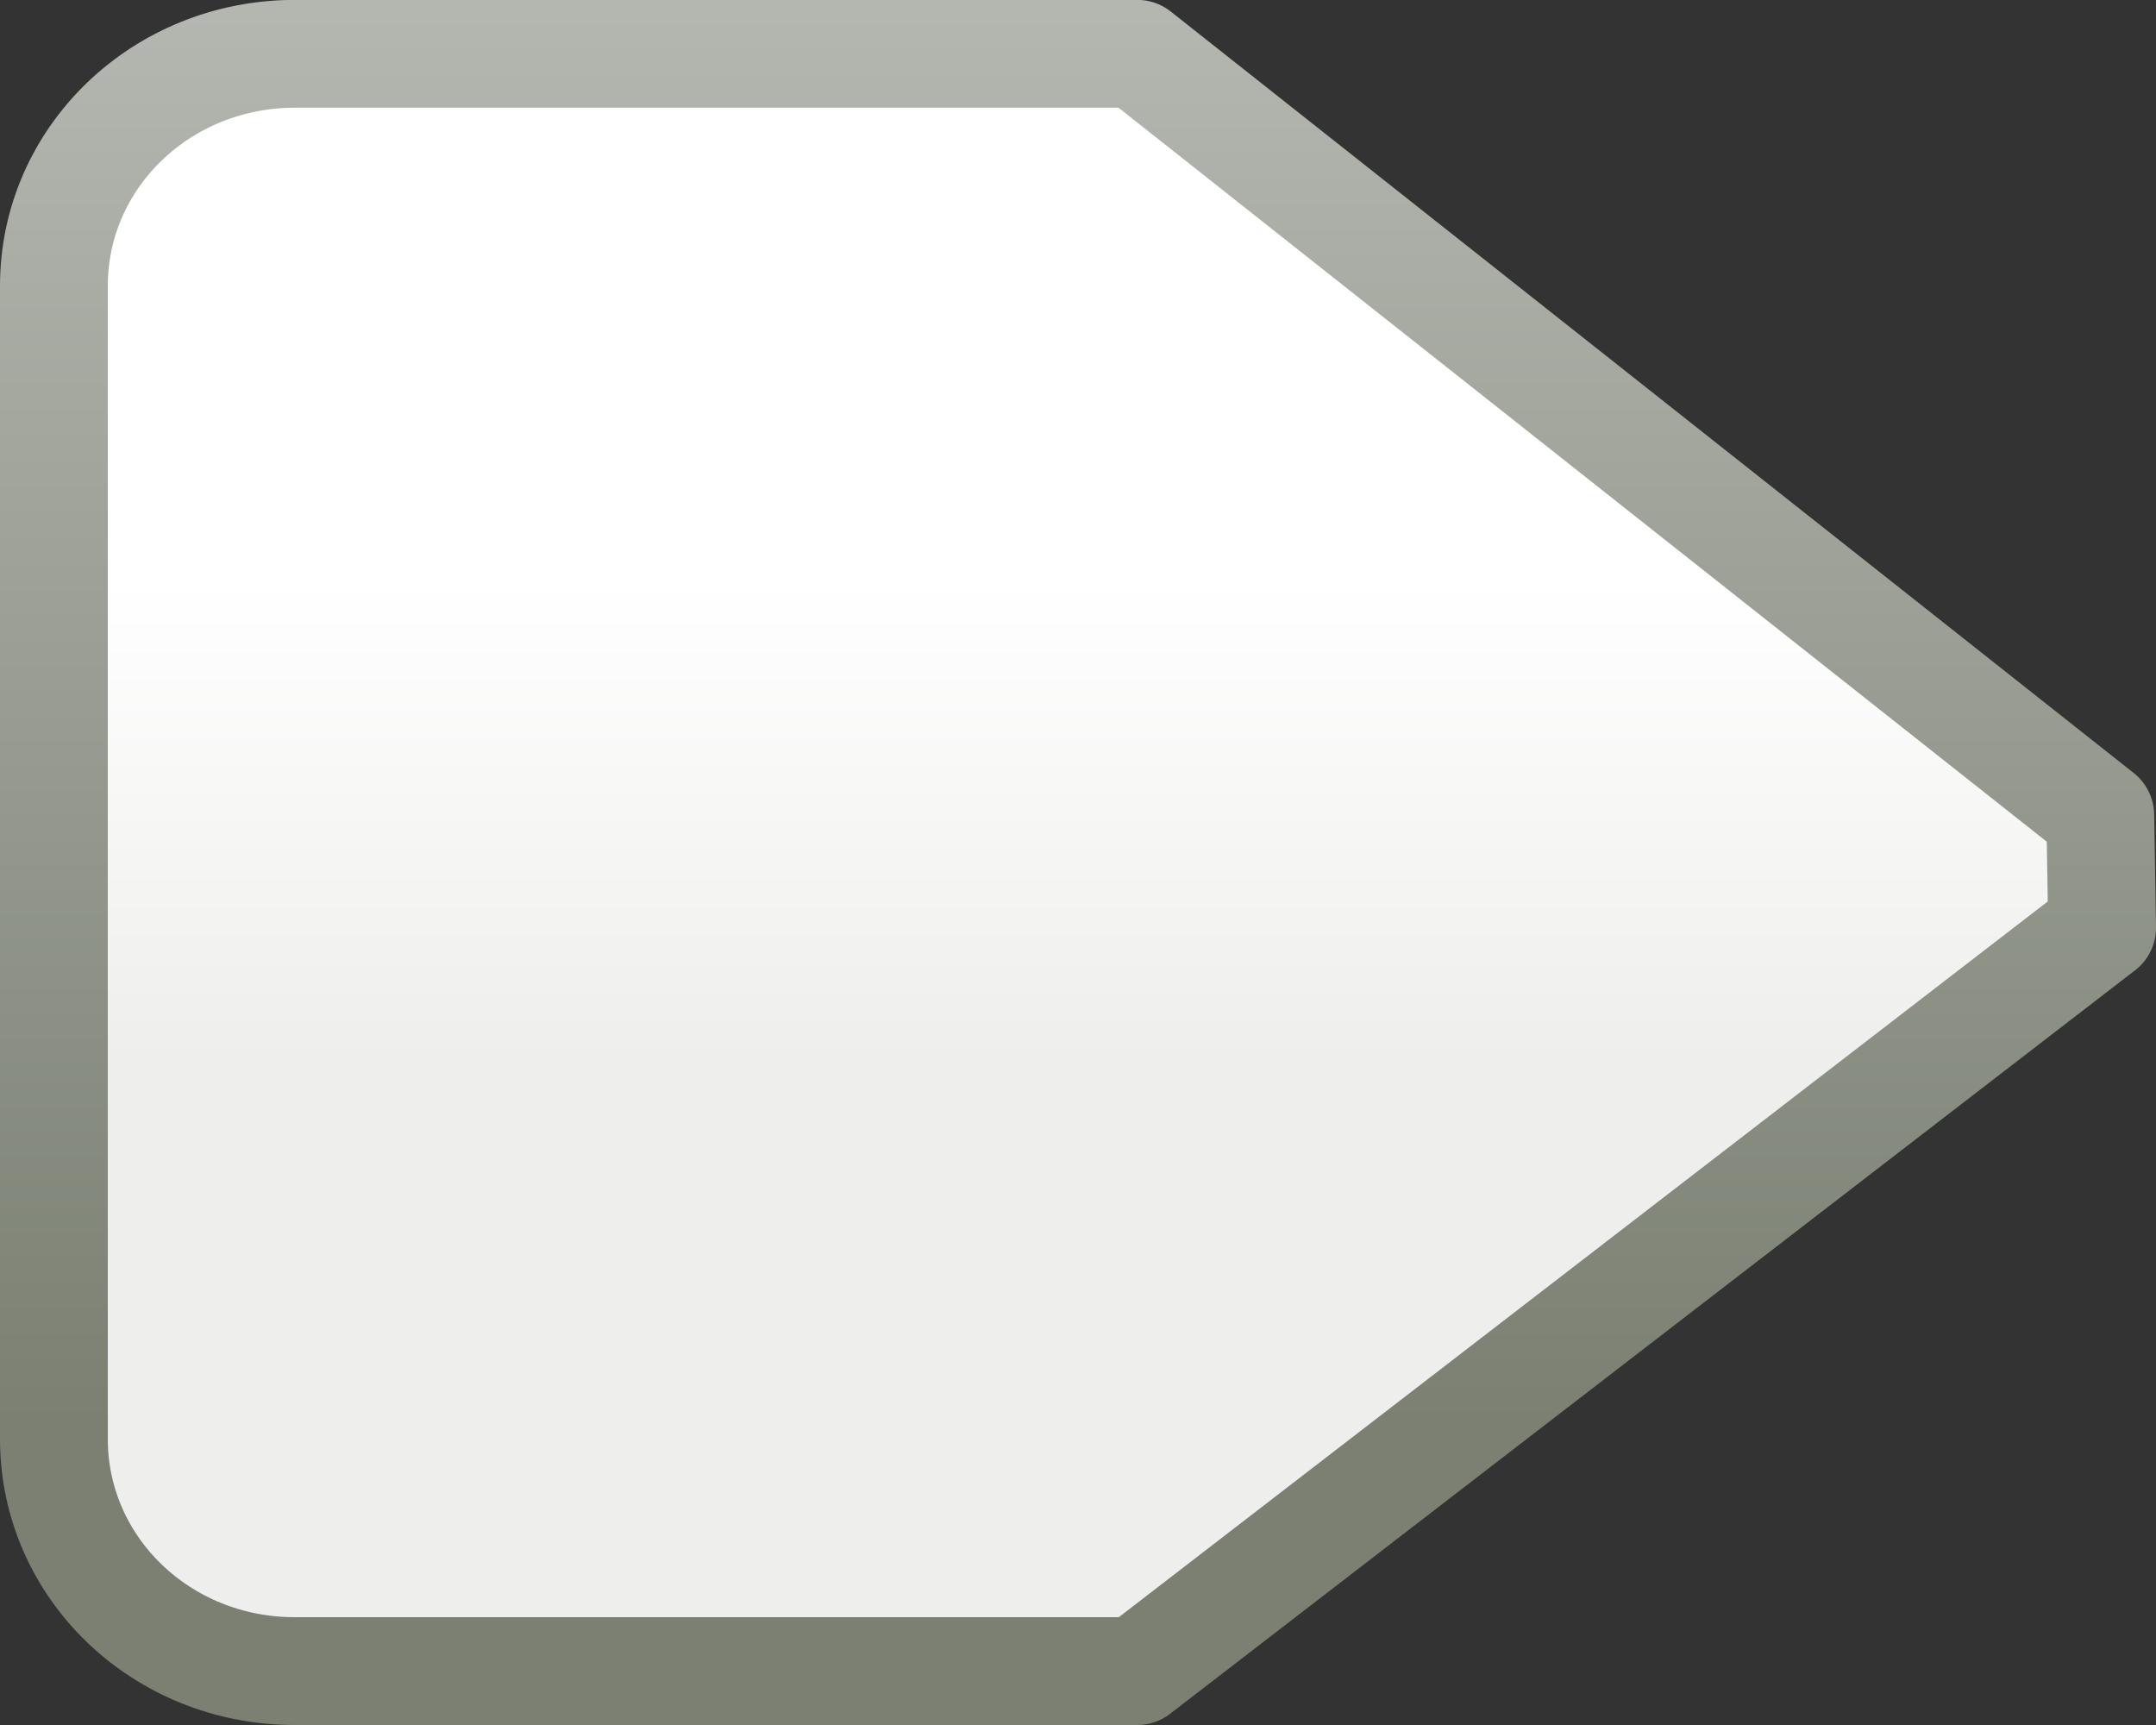 <?xml version="1.0" encoding="UTF-8" standalone="no"?>
<!-- Created with Inkscape (http://www.inkscape.org/) -->
<svg id="svg5435" xmlns:rdf="http://www.w3.org/1999/02/22-rdf-syntax-ns#" xmlns="http://www.w3.org/2000/svg" height="16" width="20" version="1.1" xmlns:cc="http://creativecommons.org/ns#" xmlns:xlink="http://www.w3.org/1999/xlink" xmlns:dc="http://purl.org/dc/elements/1.1/">
 <rect width="100%" height="100%" fill="#333333" stroke="none"/>
 <defs id="defs5437">
  <linearGradient id="linearGradient6797" y2="234.59" gradientUnits="userSpaceOnUse" y1="230.59" gradientTransform="matrix(-1.076 0 0 -1.117 68.706 283.43)" x2="58.909" x1="58.909">
   <stop id="stop4716-9-7" style="stop-color:#eeeeec" offset="0"/>
   <stop id="stop4718-6-5" style="stop-color:#fff" offset="1"/>
  </linearGradient>
  <linearGradient id="linearGradient6799" y2="226.59" gradientUnits="userSpaceOnUse" y1="239.59" gradientTransform="matrix(-1.076 0 0 -1.117 68.706 282.31)" x2="56.909" x1="56.909">
   <stop id="stop4724-8" style="stop-color:#babdb6" offset="0"/>
   <stop id="stop4726-8" style="stop-color:#7b8073" offset="1"/>
  </linearGradient>
 </defs>
 <g id="layer1" transform="translate(0,-16)">
  <path id="path5960" style="stroke-linejoin:round;stroke:url(#linearGradient6799);stroke-linecap:round;enable-background:new;fill:url(#linearGradient6797)" d="m19.5 24.605-0.017-1.043-8.933-7.063h-7.816c-1.238 0.001-2.234 0.961-2.234 2.153v10.695c0 1.193 0.996 2.153 2.233 2.153h7.816l8.95-6.895z"/>
 </g>
</svg>
